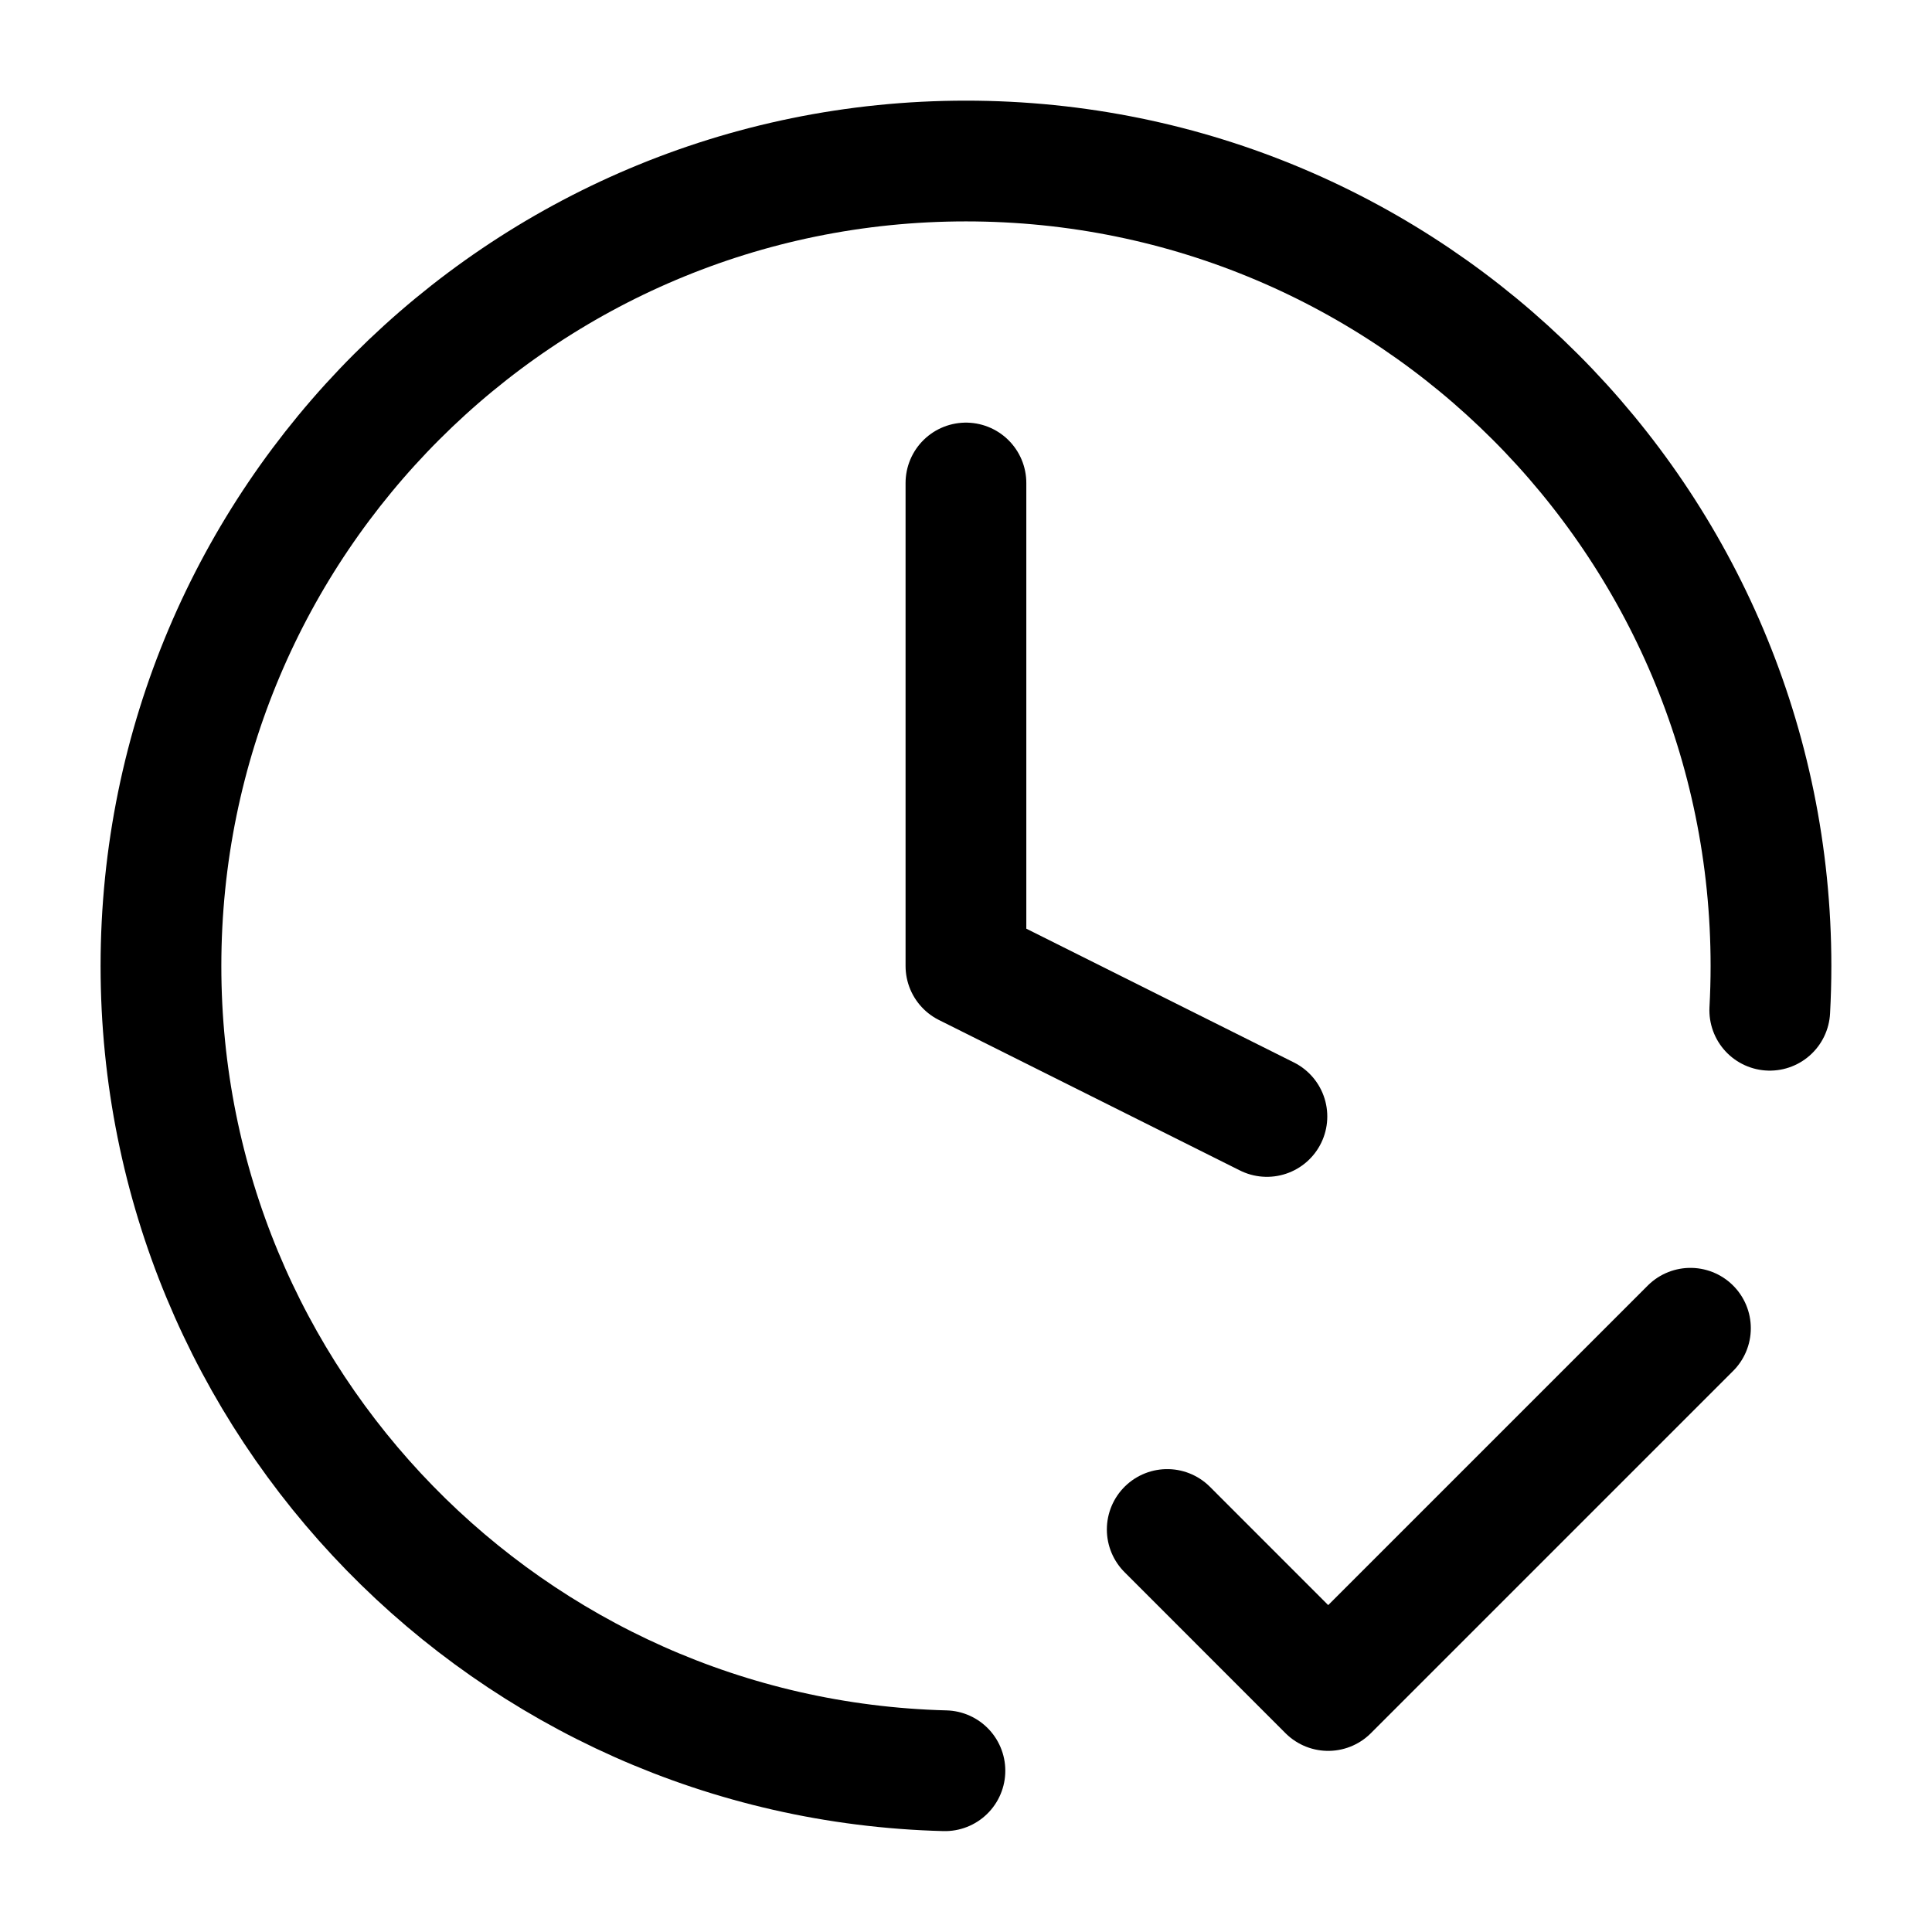 <svg width="32" height="32" viewBox="0 0 32 32" fill="none" xmlns="http://www.w3.org/2000/svg">
<g id="icon">
<path id="Icon" d="M19.333 25.333L21.999 28L27.999 22M29.313 16.733C29.326 16.49 29.333 16.246 29.333 16C29.333 8.636 23.363 2.667 15.999 2.667C8.636 2.667 2.666 8.636 2.666 16C2.666 23.247 8.448 29.144 15.651 29.329M15.999 8V16L20.984 18.492" stroke="black" stroke-width="2" stroke-linecap="round" stroke-linejoin="round"/>
</g>
</svg>
